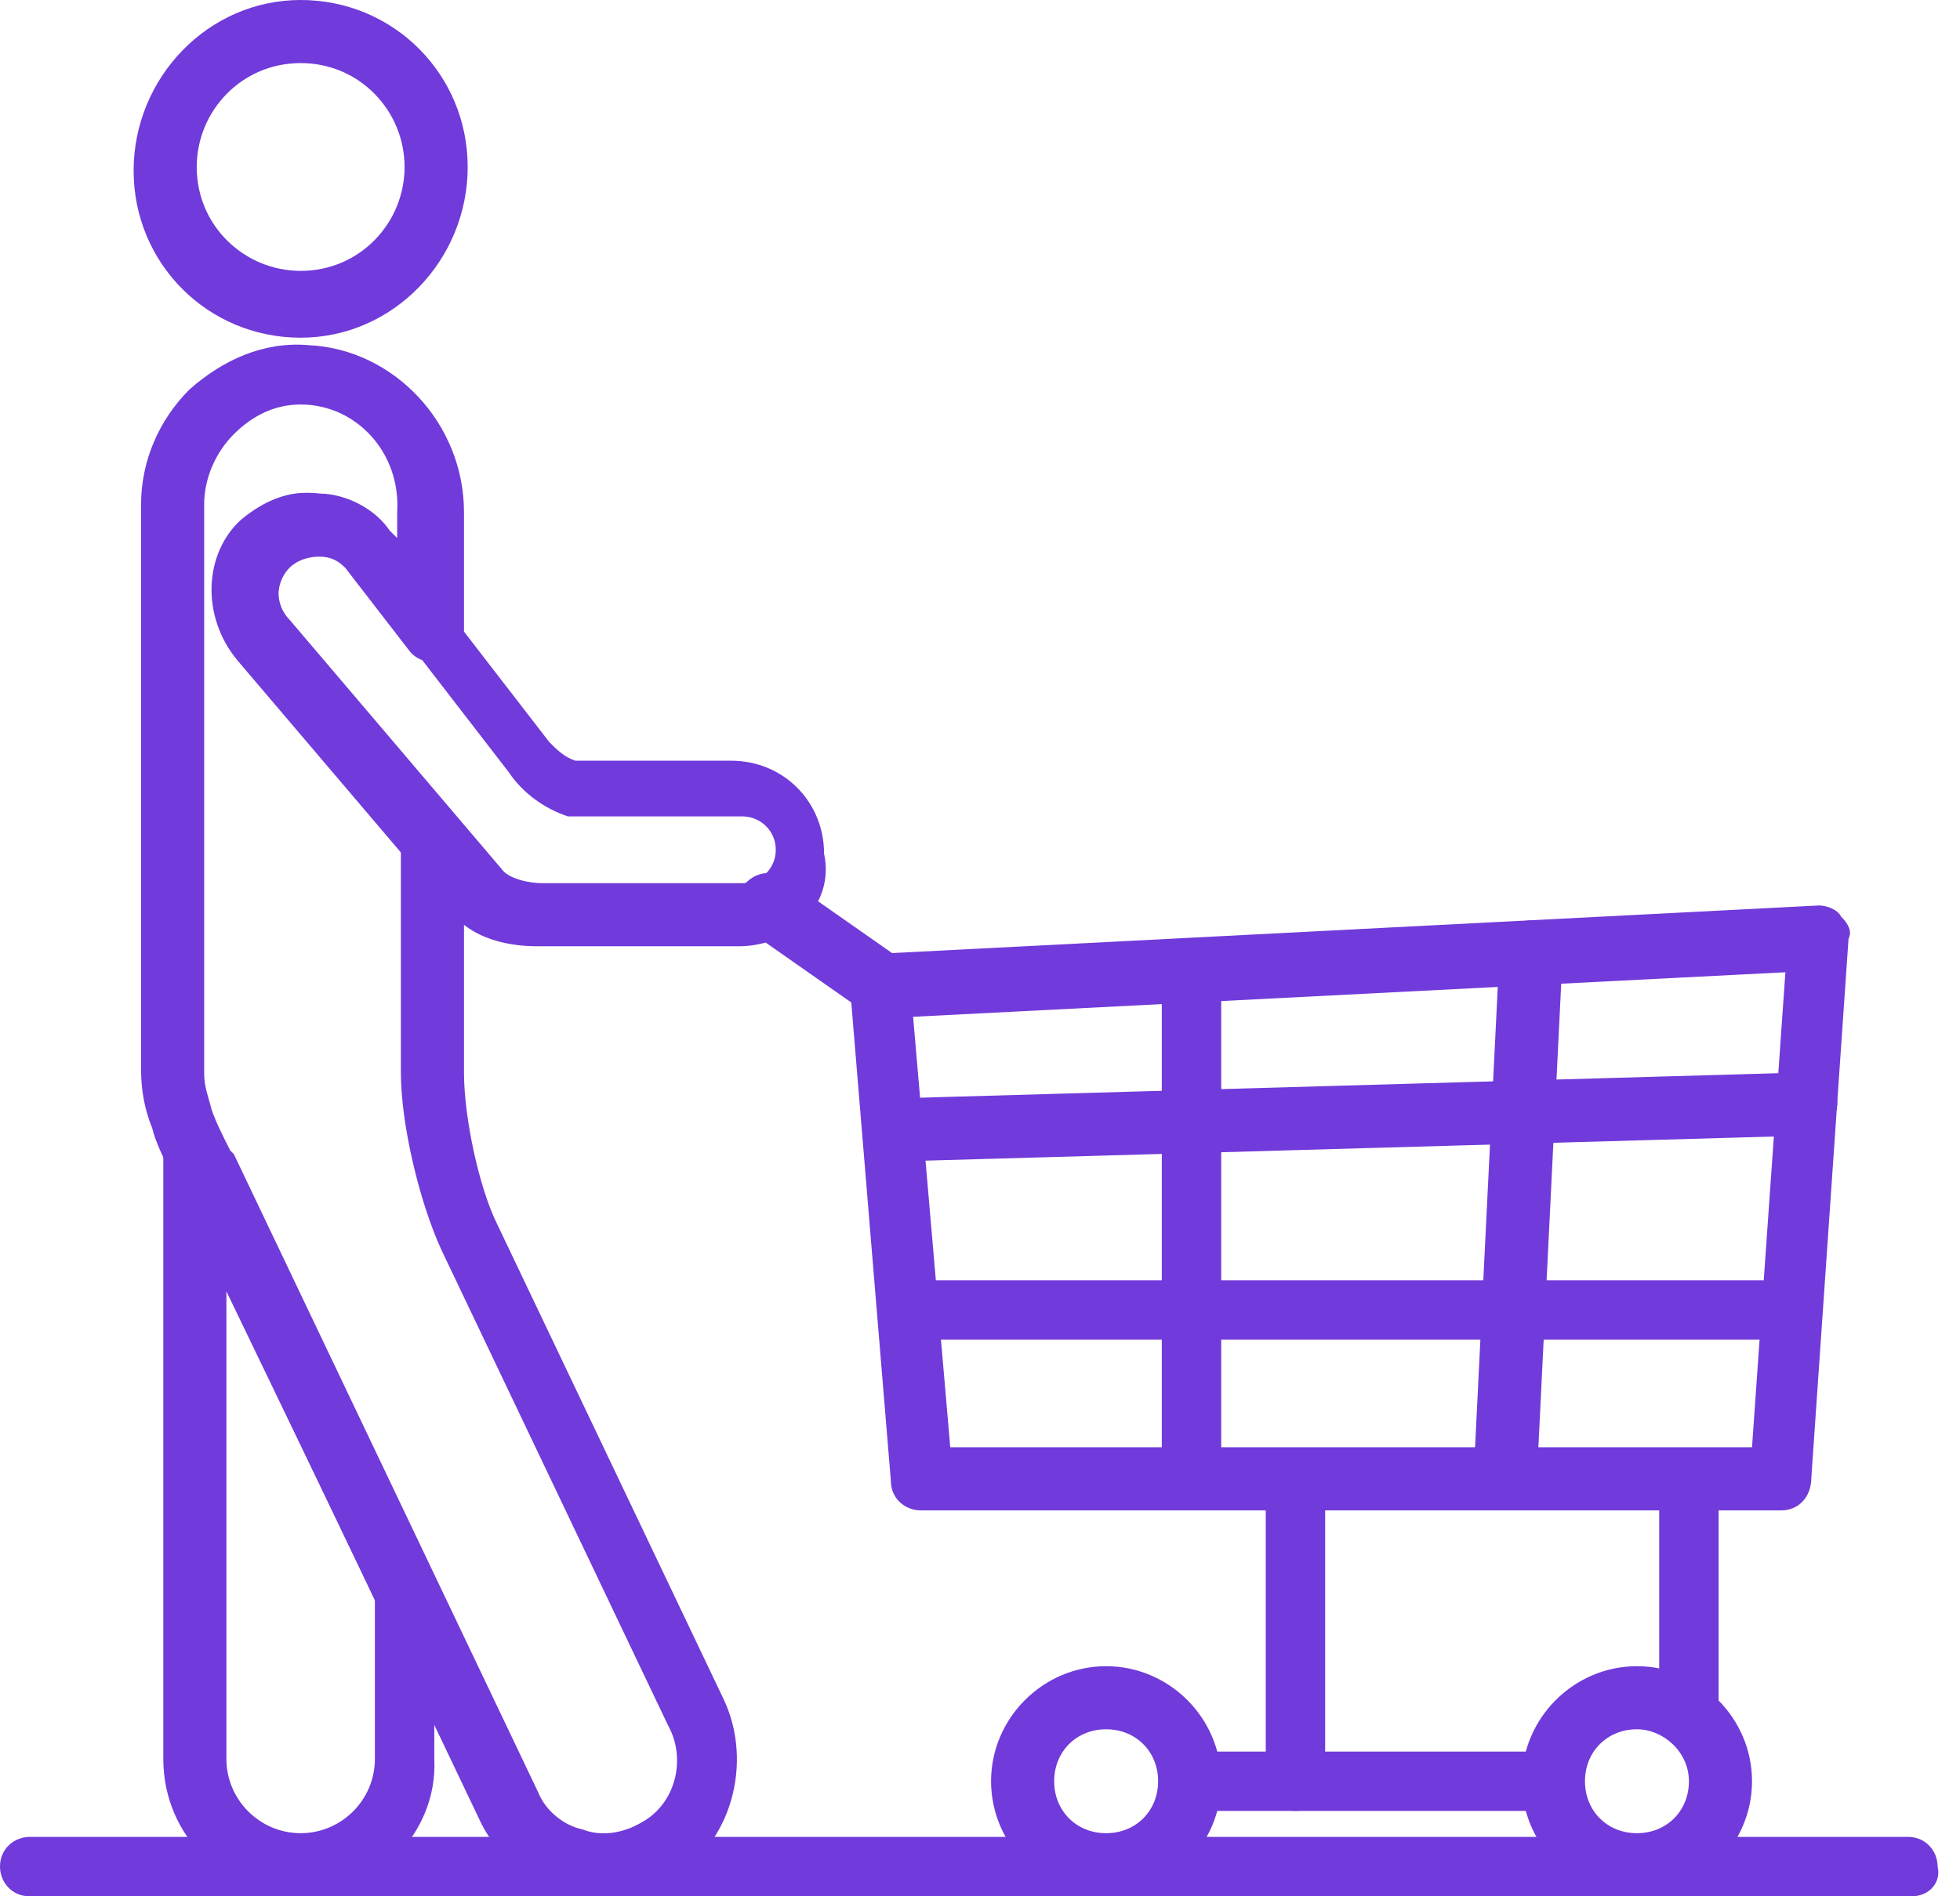 <svg width="62" height="60" viewBox="0 0 62 60" fill="none" xmlns="http://www.w3.org/2000/svg">
<g clip-path="url(#clip0)">
<path d="M9.511 60C7.162 60 5.166 58.121 5.166 55.656V36.517C5.166 36.047 5.519 35.695 5.871 35.577C6.34 35.46 6.81 35.695 6.928 36.047L7.162 36.517L13.62 49.902C13.738 50.02 13.738 50.137 13.738 50.372V55.656C13.855 58.004 11.859 60 9.511 60ZM7.162 40.861V55.656C7.162 56.947 8.219 58.004 9.511 58.004C10.802 58.004 11.859 56.947 11.859 55.656V50.607L7.162 40.861Z" fill="#713ADA"/>
<path d="M19.021 60C18.552 60 18.2 59.883 17.73 59.765C16.556 59.413 15.616 58.591 15.147 57.534L5.519 37.339C5.166 36.634 4.931 36.164 4.814 35.695C4.579 35.108 4.462 34.521 4.462 33.816V15.969C4.462 14.56 5.049 13.268 5.988 12.329C7.045 11.389 8.337 10.802 9.746 10.92C12.446 11.037 14.677 13.386 14.677 16.204V19.961C14.677 20.431 14.442 20.783 13.973 20.9C13.62 21.018 13.151 20.9 12.916 20.548L10.92 17.965C10.685 17.73 10.45 17.613 10.098 17.613C9.746 17.613 9.393 17.73 9.158 17.965C8.689 18.434 8.689 19.256 9.158 19.726L14.442 25.949C14.56 26.184 14.677 26.301 14.677 26.536V33.934C14.677 35.343 15.147 37.573 15.734 38.748L22.896 53.777C23.836 55.773 23.131 58.356 21.252 59.413C20.548 59.765 19.726 60 19.021 60ZM9.511 12.799C8.689 12.799 7.984 13.151 7.397 13.738C6.81 14.325 6.458 15.147 6.458 15.969V33.934C6.458 34.403 6.575 34.638 6.693 35.108C6.81 35.46 7.045 35.93 7.28 36.399L7.397 36.517L17.025 56.712C17.26 57.299 17.847 57.769 18.434 57.886C19.021 58.121 19.726 58.004 20.313 57.652C21.37 57.065 21.722 55.656 21.135 54.599L13.973 39.569C13.268 38.043 12.681 35.577 12.681 33.934V26.889L7.632 20.9C6.458 19.491 6.575 17.495 7.749 16.438C8.454 15.851 9.276 15.499 10.098 15.617C10.92 15.617 11.859 16.086 12.329 16.791L12.564 17.026V16.204C12.681 14.325 11.272 12.799 9.511 12.799C9.628 12.799 9.511 12.799 9.511 12.799Z" fill="#713ADA"/>
<path d="M9.511 10.685C6.575 10.685 4.227 8.337 4.227 5.401C4.227 2.466 6.575 0 9.511 0C12.446 0 14.794 2.348 14.794 5.284C14.794 8.219 12.446 10.685 9.511 10.685ZM9.511 1.996C7.632 1.996 6.223 3.522 6.223 5.284C6.223 7.162 7.75 8.571 9.511 8.571C11.389 8.571 12.798 7.045 12.798 5.284C12.798 3.522 11.389 1.996 9.511 1.996Z" fill="#713ADA"/>
<path d="M23.366 29.941H17.026C16.673 29.941 15.029 29.941 14.207 28.767L7.515 20.9C6.341 19.491 6.458 17.495 7.632 16.438C8.337 15.851 9.159 15.499 9.98 15.616C10.802 15.616 11.742 16.086 12.211 16.791L17.378 23.483C17.613 23.718 17.847 23.953 18.2 24.07H23.131C24.775 24.07 26.067 25.362 26.067 27.006C26.419 28.65 25.01 29.941 23.366 29.941ZM9.98 17.495C9.628 17.495 9.393 17.613 9.159 17.847C8.689 18.317 8.689 19.139 9.159 19.608L15.851 27.476C16.086 27.828 16.791 27.945 17.143 27.945H23.483C24.07 27.945 24.54 27.476 24.54 26.888C24.54 26.301 24.07 25.832 23.483 25.832H18.317C18.2 25.832 18.082 25.832 17.965 25.832C17.26 25.597 16.556 25.127 16.086 24.423L10.92 17.73C10.685 17.73 10.333 17.495 9.98 17.495Z" fill="#713ADA"/>
<path d="M34.99 60C32.994 60 31.35 58.356 31.35 56.36C31.35 54.364 32.994 52.72 34.99 52.72C36.986 52.72 38.63 54.364 38.63 56.36C38.63 58.356 36.986 60 34.99 60ZM34.99 54.716C34.051 54.716 33.346 55.421 33.346 56.36C33.346 57.299 34.051 58.004 34.99 58.004C35.93 58.004 36.634 57.299 36.634 56.36C36.634 55.421 35.93 54.716 34.99 54.716Z" fill="#713ADA"/>
<path d="M51.781 60C49.785 60 48.141 58.356 48.141 56.36C48.141 54.364 49.785 52.72 51.781 52.72C53.777 52.72 55.421 54.364 55.421 56.36C55.421 58.356 53.777 60 51.781 60ZM51.781 54.716C50.842 54.716 50.137 55.421 50.137 56.36C50.137 57.299 50.842 58.004 51.781 58.004C52.72 58.004 53.425 57.299 53.425 56.36C53.425 55.421 52.603 54.716 51.781 54.716Z" fill="#713ADA"/>
<path d="M53.425 55.303C52.838 55.303 52.485 54.834 52.485 54.364V46.967C52.485 46.38 52.955 46.027 53.425 46.027C54.012 46.027 54.364 46.497 54.364 46.967V54.364C54.364 54.834 53.894 55.303 53.425 55.303Z" fill="#713ADA"/>
<path d="M49.08 57.299H37.691C37.104 57.299 36.751 56.83 36.751 56.36C36.751 55.773 37.221 55.421 37.691 55.421H49.08C49.667 55.421 50.02 55.89 50.02 56.36C50.137 56.947 49.667 57.299 49.08 57.299Z" fill="#713ADA"/>
<path d="M56.36 47.789H29.119C28.65 47.789 28.18 47.436 28.18 46.849L26.888 31.233C26.888 30.998 27.006 30.646 27.123 30.528C27.358 30.294 27.593 30.176 27.828 30.176L57.534 28.65C57.769 28.65 58.121 28.767 58.239 29.002C58.474 29.237 58.591 29.472 58.474 29.706L57.299 46.732C57.299 47.436 56.83 47.789 56.36 47.789ZM30.059 45.792H55.421L56.477 30.763L28.884 32.172L30.059 45.792Z" fill="#713ADA"/>
<path d="M27.828 32.172C27.593 32.172 27.476 32.172 27.241 31.938L23.718 29.472C23.249 29.119 23.131 28.532 23.483 28.063C23.836 27.593 24.423 27.476 24.892 27.828L28.415 30.294C28.885 30.646 29.002 31.233 28.65 31.703C28.415 32.055 28.18 32.172 27.828 32.172Z" fill="#713ADA"/>
<path d="M40.978 57.3C40.391 57.3 40.039 56.83 40.039 56.36V46.849C40.039 46.262 40.509 45.91 40.978 45.91C41.566 45.91 41.918 46.38 41.918 46.849V56.36C41.918 56.947 41.448 57.3 40.978 57.3Z" fill="#713ADA"/>
<path d="M56.595 42.388H28.767C28.18 42.388 27.828 41.918 27.828 41.448C27.828 40.861 28.297 40.509 28.767 40.509H56.595C57.182 40.509 57.534 40.978 57.534 41.448C57.652 41.918 57.182 42.388 56.595 42.388Z" fill="#713ADA"/>
<path d="M28.297 36.752C27.71 36.752 27.358 36.282 27.358 35.812C27.358 35.225 27.828 34.755 28.297 34.755L57.065 33.934C57.534 33.934 58.121 34.403 58.121 34.873C58.121 35.46 57.652 35.93 57.182 35.93L28.297 36.752Z" fill="#713ADA"/>
<path d="M37.691 47.789C37.104 47.789 36.751 47.319 36.751 46.849V30.763C36.751 30.176 37.221 29.824 37.691 29.824C38.278 29.824 38.63 30.294 38.63 30.763V46.849C38.63 47.319 38.278 47.789 37.691 47.789Z" fill="#713ADA"/>
<path d="M47.554 47.789C46.967 47.789 46.497 47.319 46.614 46.732L47.436 30.059C47.436 29.472 47.906 29.119 48.493 29.119C49.08 29.119 49.432 29.589 49.432 30.176L48.611 46.849C48.493 47.436 48.023 47.789 47.554 47.789Z" fill="#713ADA"/>
<path d="M60.47 60H0.939C0.352 60 0 59.53 0 59.061C0 58.474 0.47 58.121 0.939 58.121H60.352C60.939 58.121 61.292 58.591 61.292 59.061C61.409 59.53 61.057 60 60.47 60Z" fill="#713ADA"/>
</g>
<defs>
<clipPath id="clip0">
<rect width="61.409" height="60" fill="white"/>
</clipPath>
</defs>
</svg>
